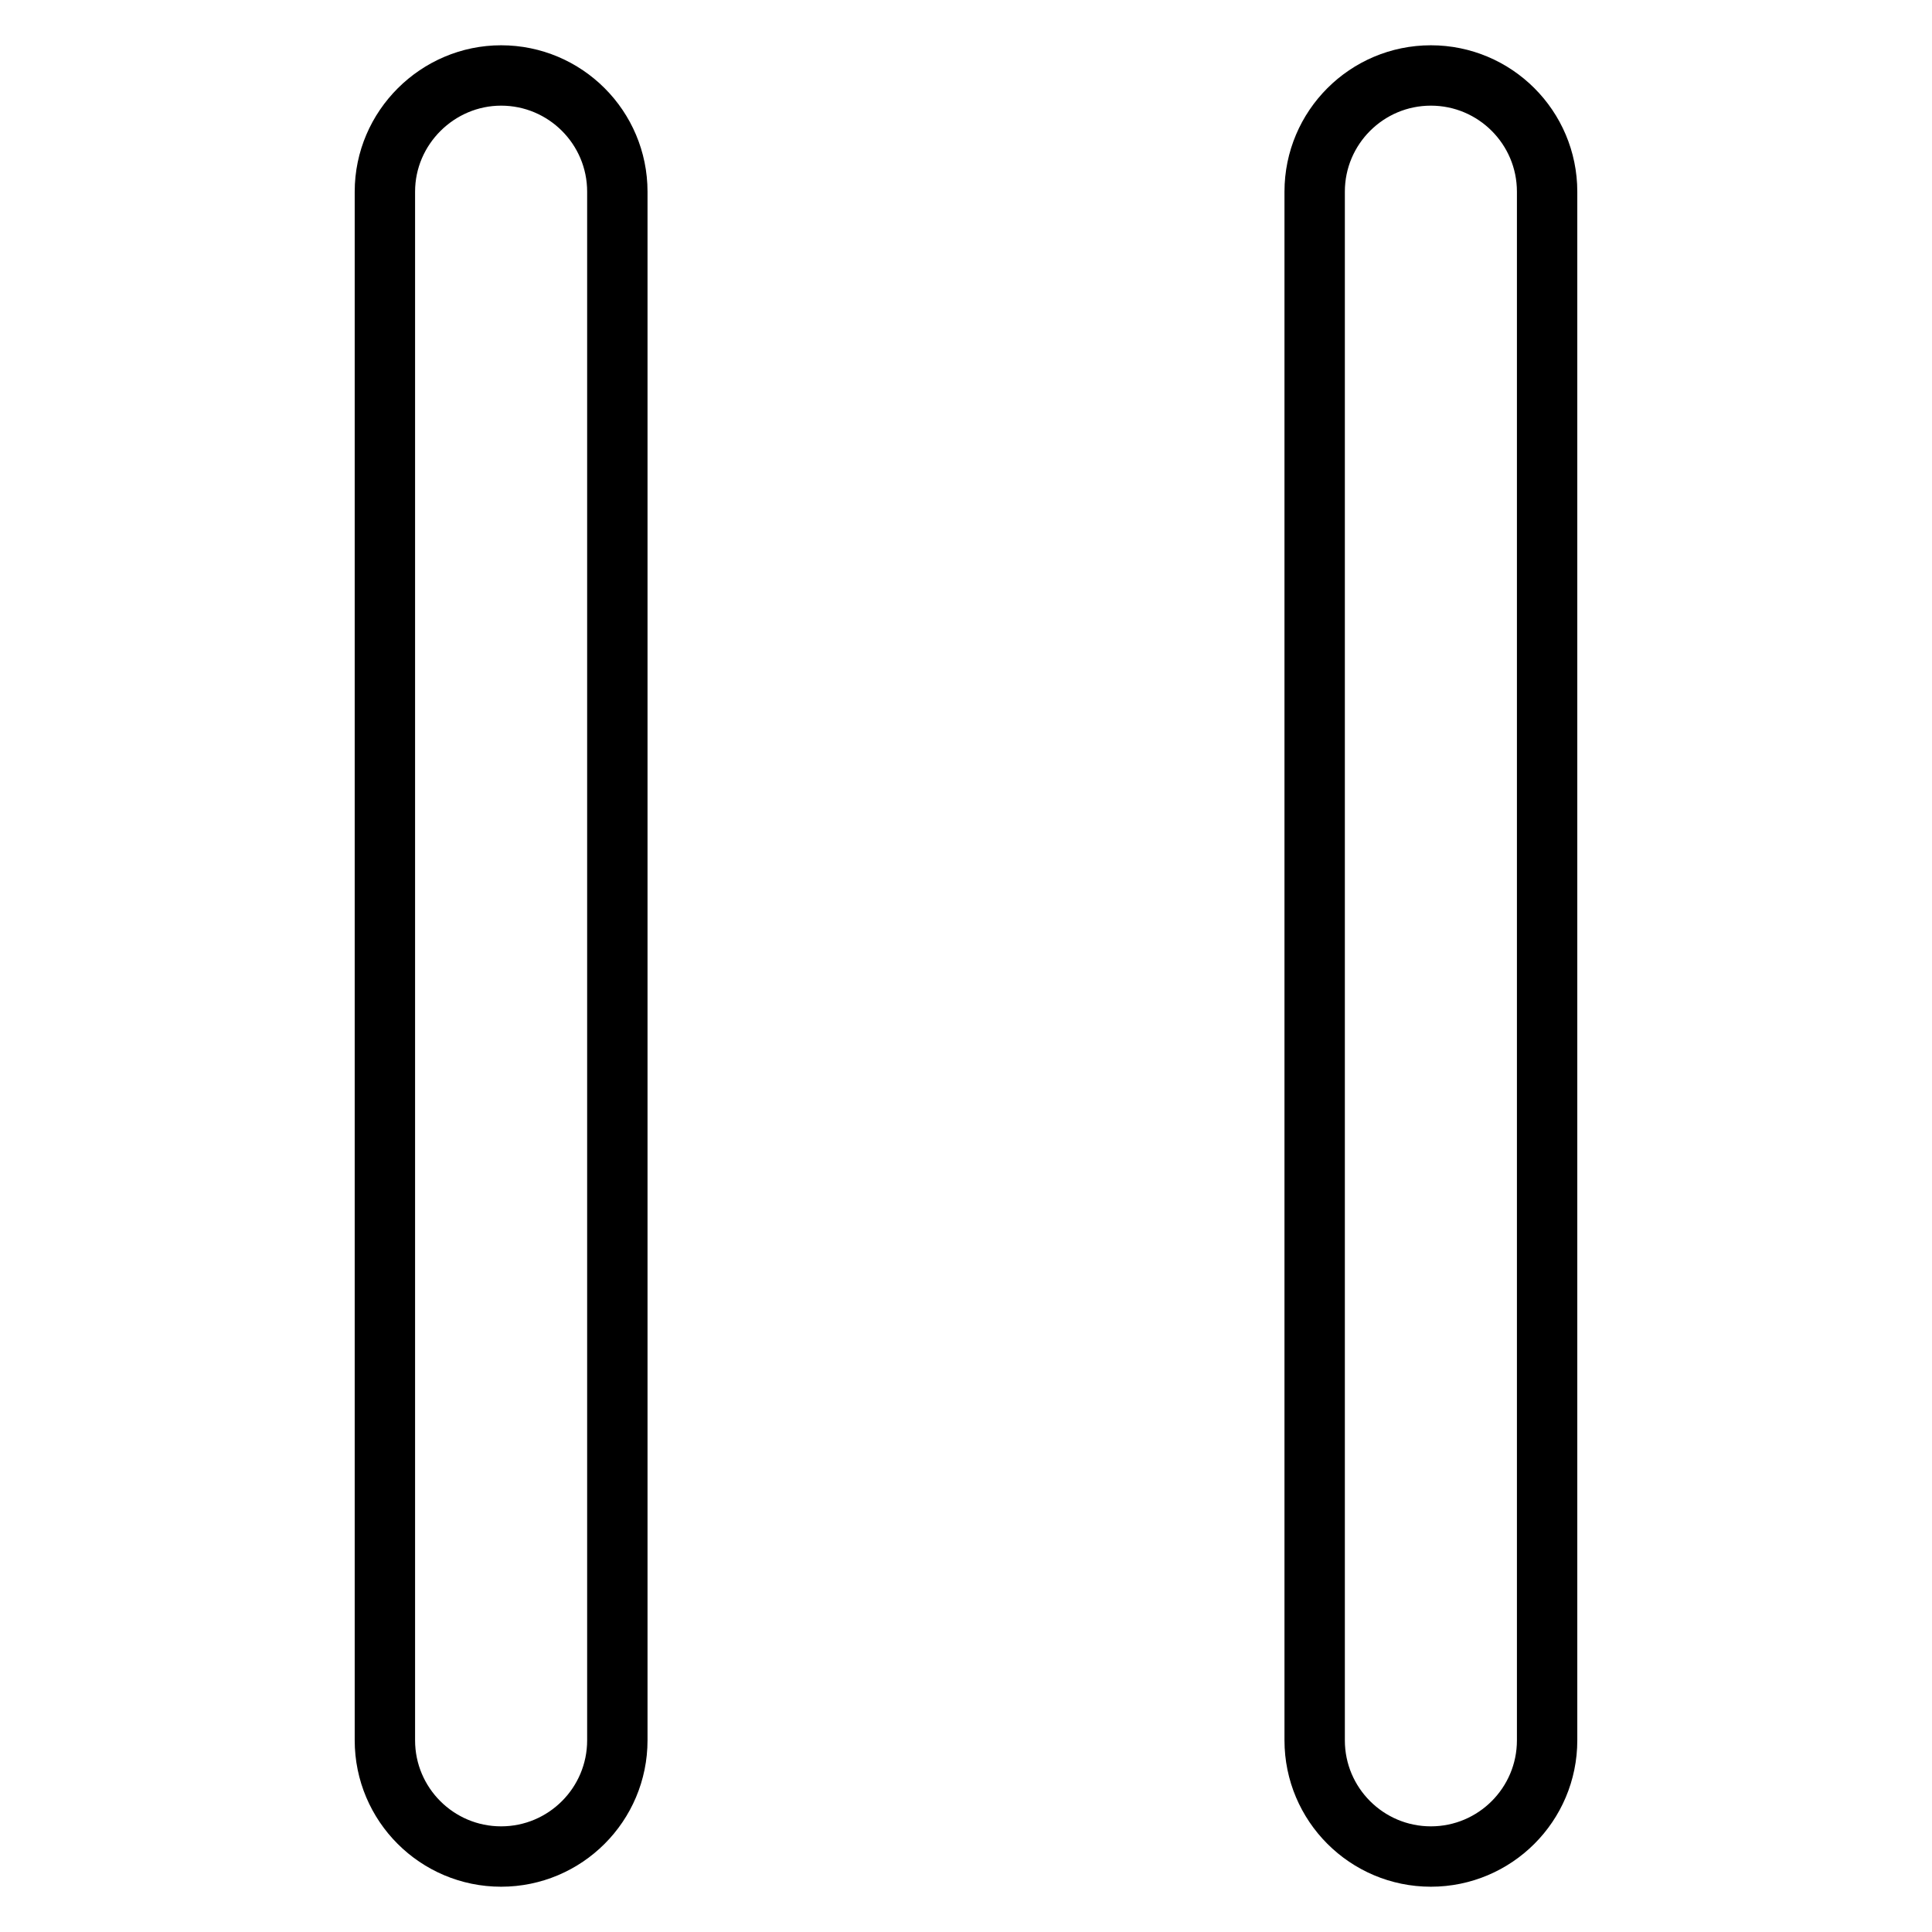 <?xml version="1.0" encoding="utf-8"?>
<!-- Svg Vector Icons : http://www.onlinewebfonts.com/icon -->
<!DOCTYPE svg PUBLIC "-//W3C//DTD SVG 1.1//EN" "http://www.w3.org/Graphics/SVG/1.1/DTD/svg11.dtd">
<svg version="1.1" xmlns="http://www.w3.org/2000/svg" xmlns:xlink="http://www.w3.org/1999/xlink" x="0px" y="0px" viewBox="0 0 256 256" enable-background="new 0 0 256 256" xml:space="preserve">
<g> <path stroke-width="8" fill-opacity="0" stroke="#000000"  d="M174.2,25.4c0-8.5,6.9-15.4,15.4-15.4c8.5,0,15.4,6.9,15.4,15.4v205.2c0,8.5-6.9,15.4-15.4,15.4 c-8.5,0-15.4-6.9-15.4-15.4V25.4z M51,25.4C51,16.9,58,10,66.4,10c8.5,0,15.4,6.9,15.4,15.4v205.2c0,8.5-6.9,15.4-15.4,15.4 c-8.5,0-15.4-6.9-15.4-15.4V25.4z"/></g>
</svg>